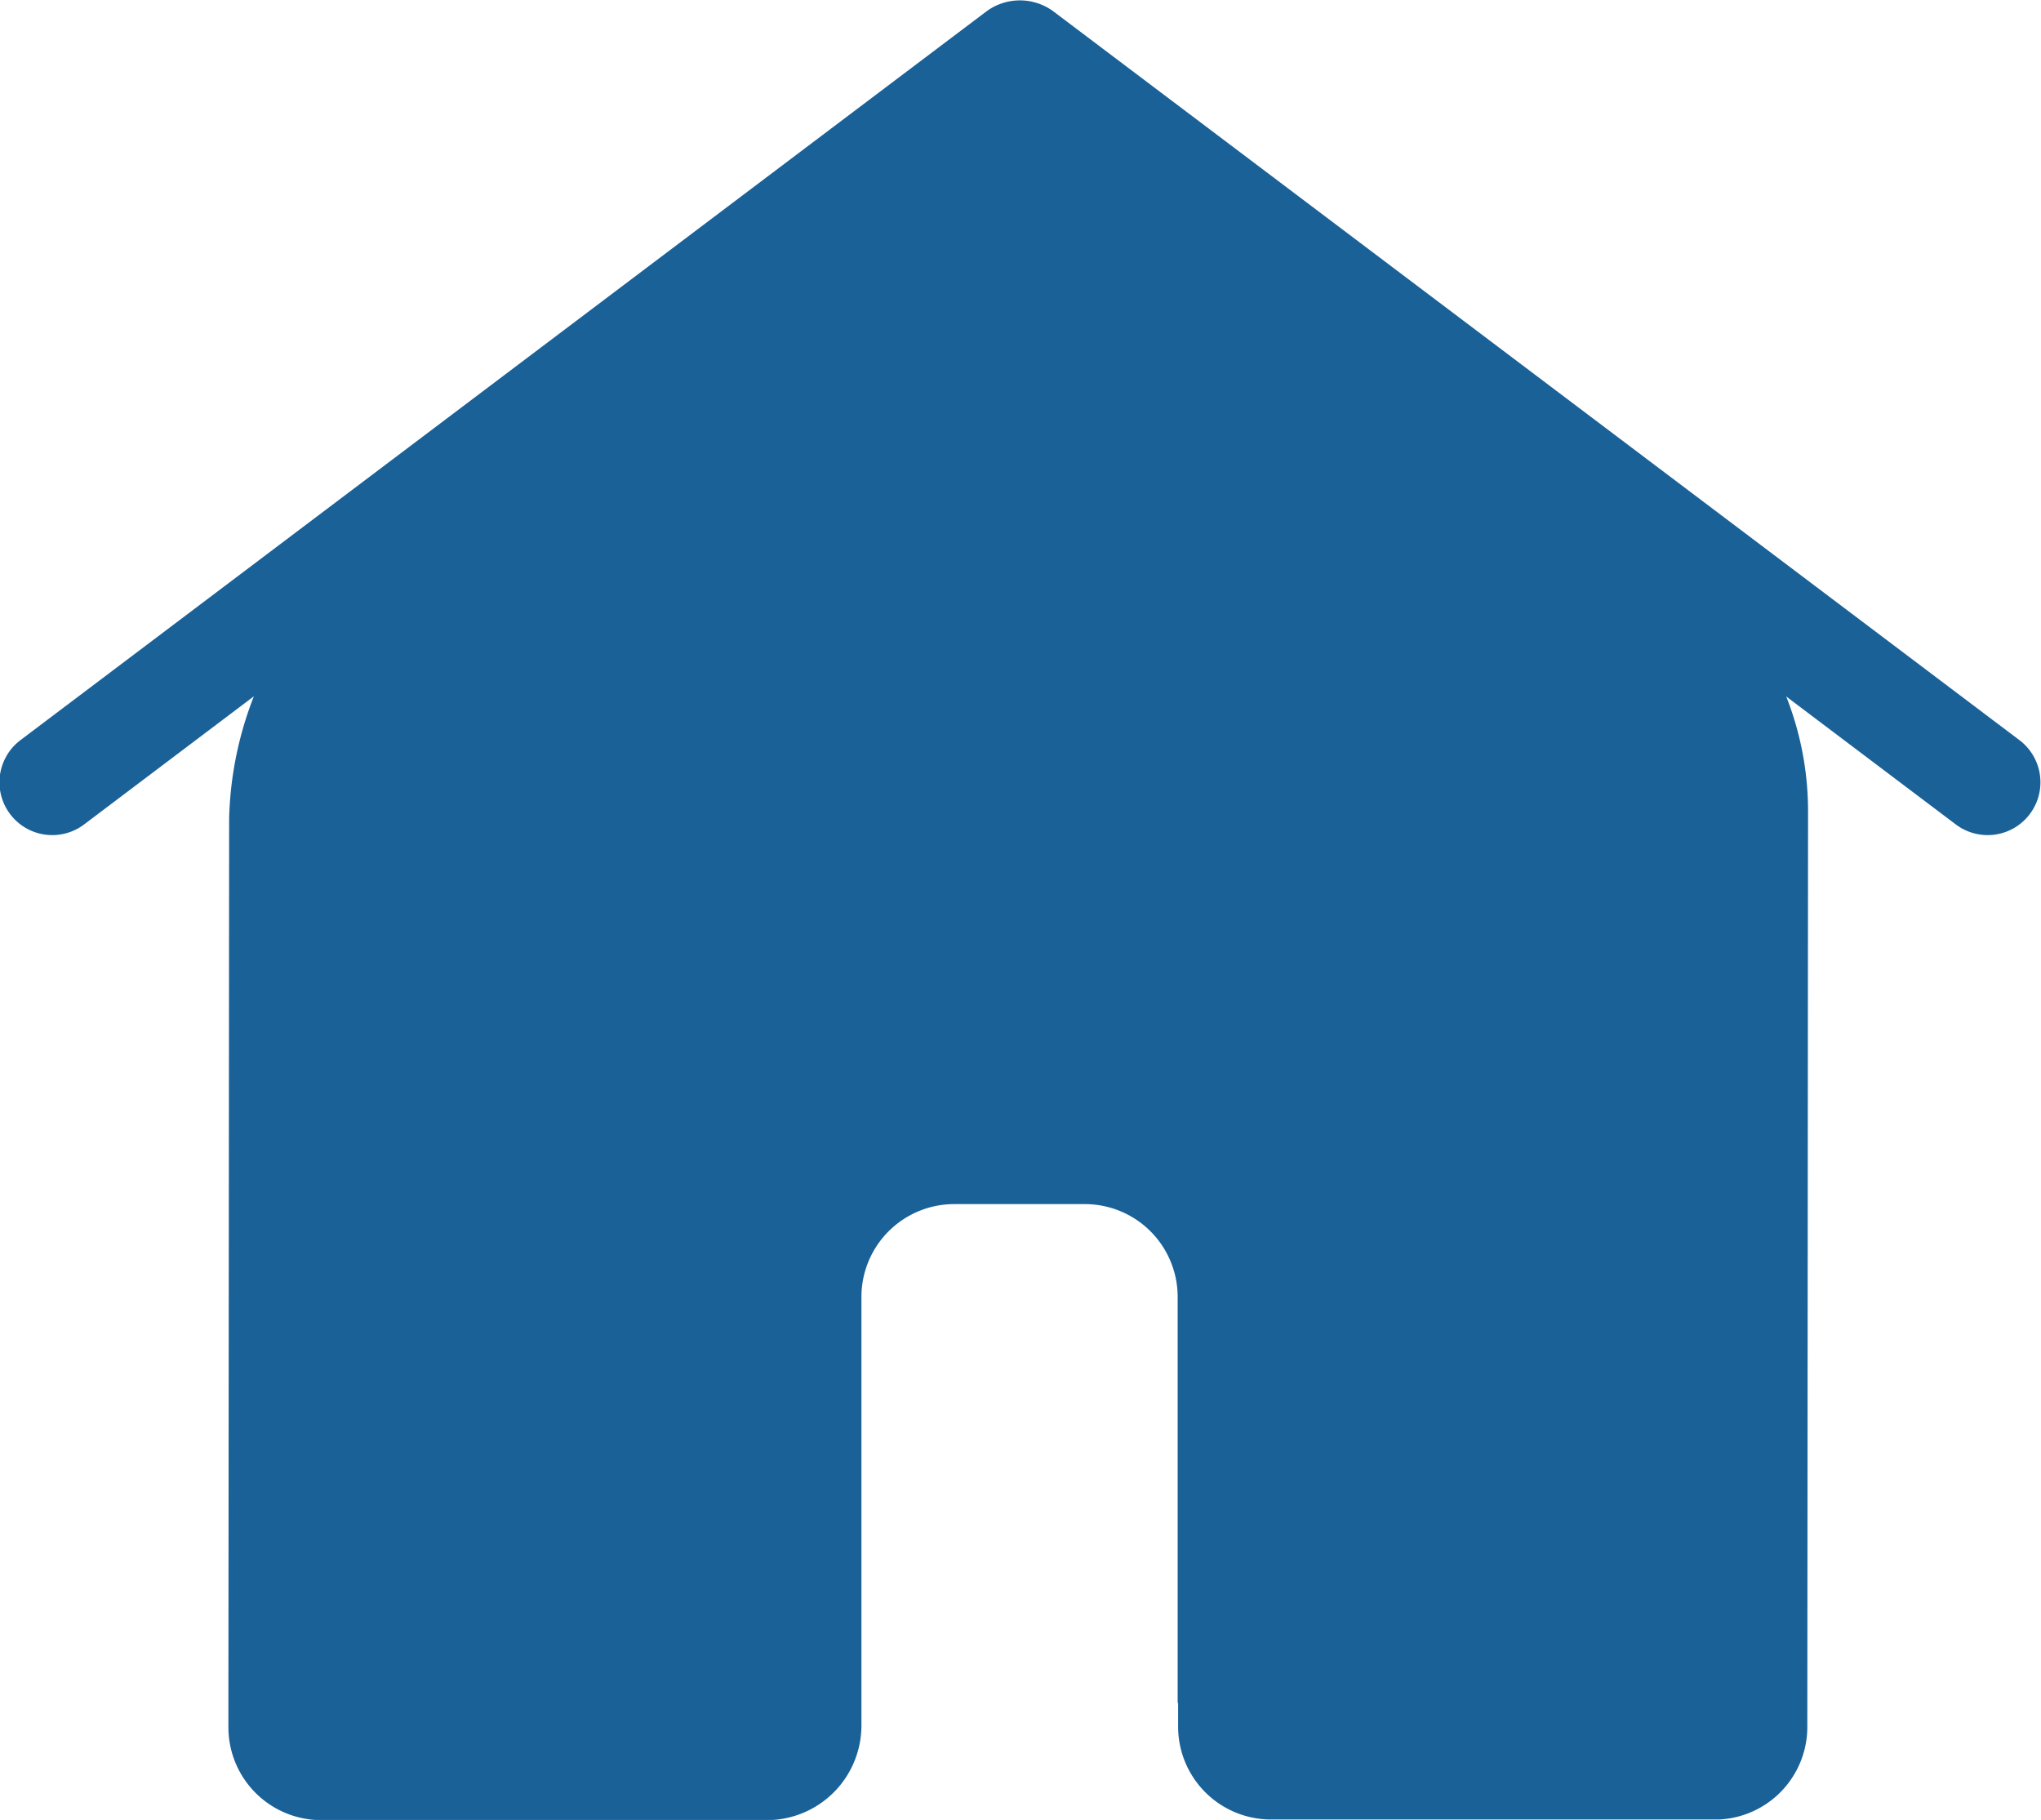 <svg xmlns="http://www.w3.org/2000/svg" width="22.447" height="20.013" viewBox="0 0 22.447 20.013"><defs><style>.a{fill:#1a6198;}</style></defs><path class="a" d="M1061.7,833.185l0,0v.268a1.021,1.021,0,0,0,1.021,1.02c.012,0,.023,0,.034,0h4.811c.012,0,.023,0,.035,0s.022,0,.034,0h.017l0,0a1.019,1.019,0,0,0,.968-1.015v-.074l0,0,.008-10a3.436,3.436,0,0,0-.24-1.26l1.865,1.407a.58.58,0,0,0,.7-.927l-10.633-8.02a.622.622,0,0,0-.72,0l-10.632,8.02a.58.58,0,0,0,.7.927l1.867-1.409a3.937,3.937,0,0,0-.272,1.346l-.008,9.729,0,.005v.258a1.021,1.021,0,0,0,1.021,1.02c.011,0,.022,0,.034,0h4.849c.011,0,.022,0,.034,0a1.041,1.041,0,0,0,1.024-1.041l0-4.711a1.021,1.021,0,0,1,1.021-1.022l-.011,0h1.436l.011,0a1.021,1.021,0,0,1,1.021,1.022V833.2" transform="translate(-1048.743 -814.465)"/></svg>